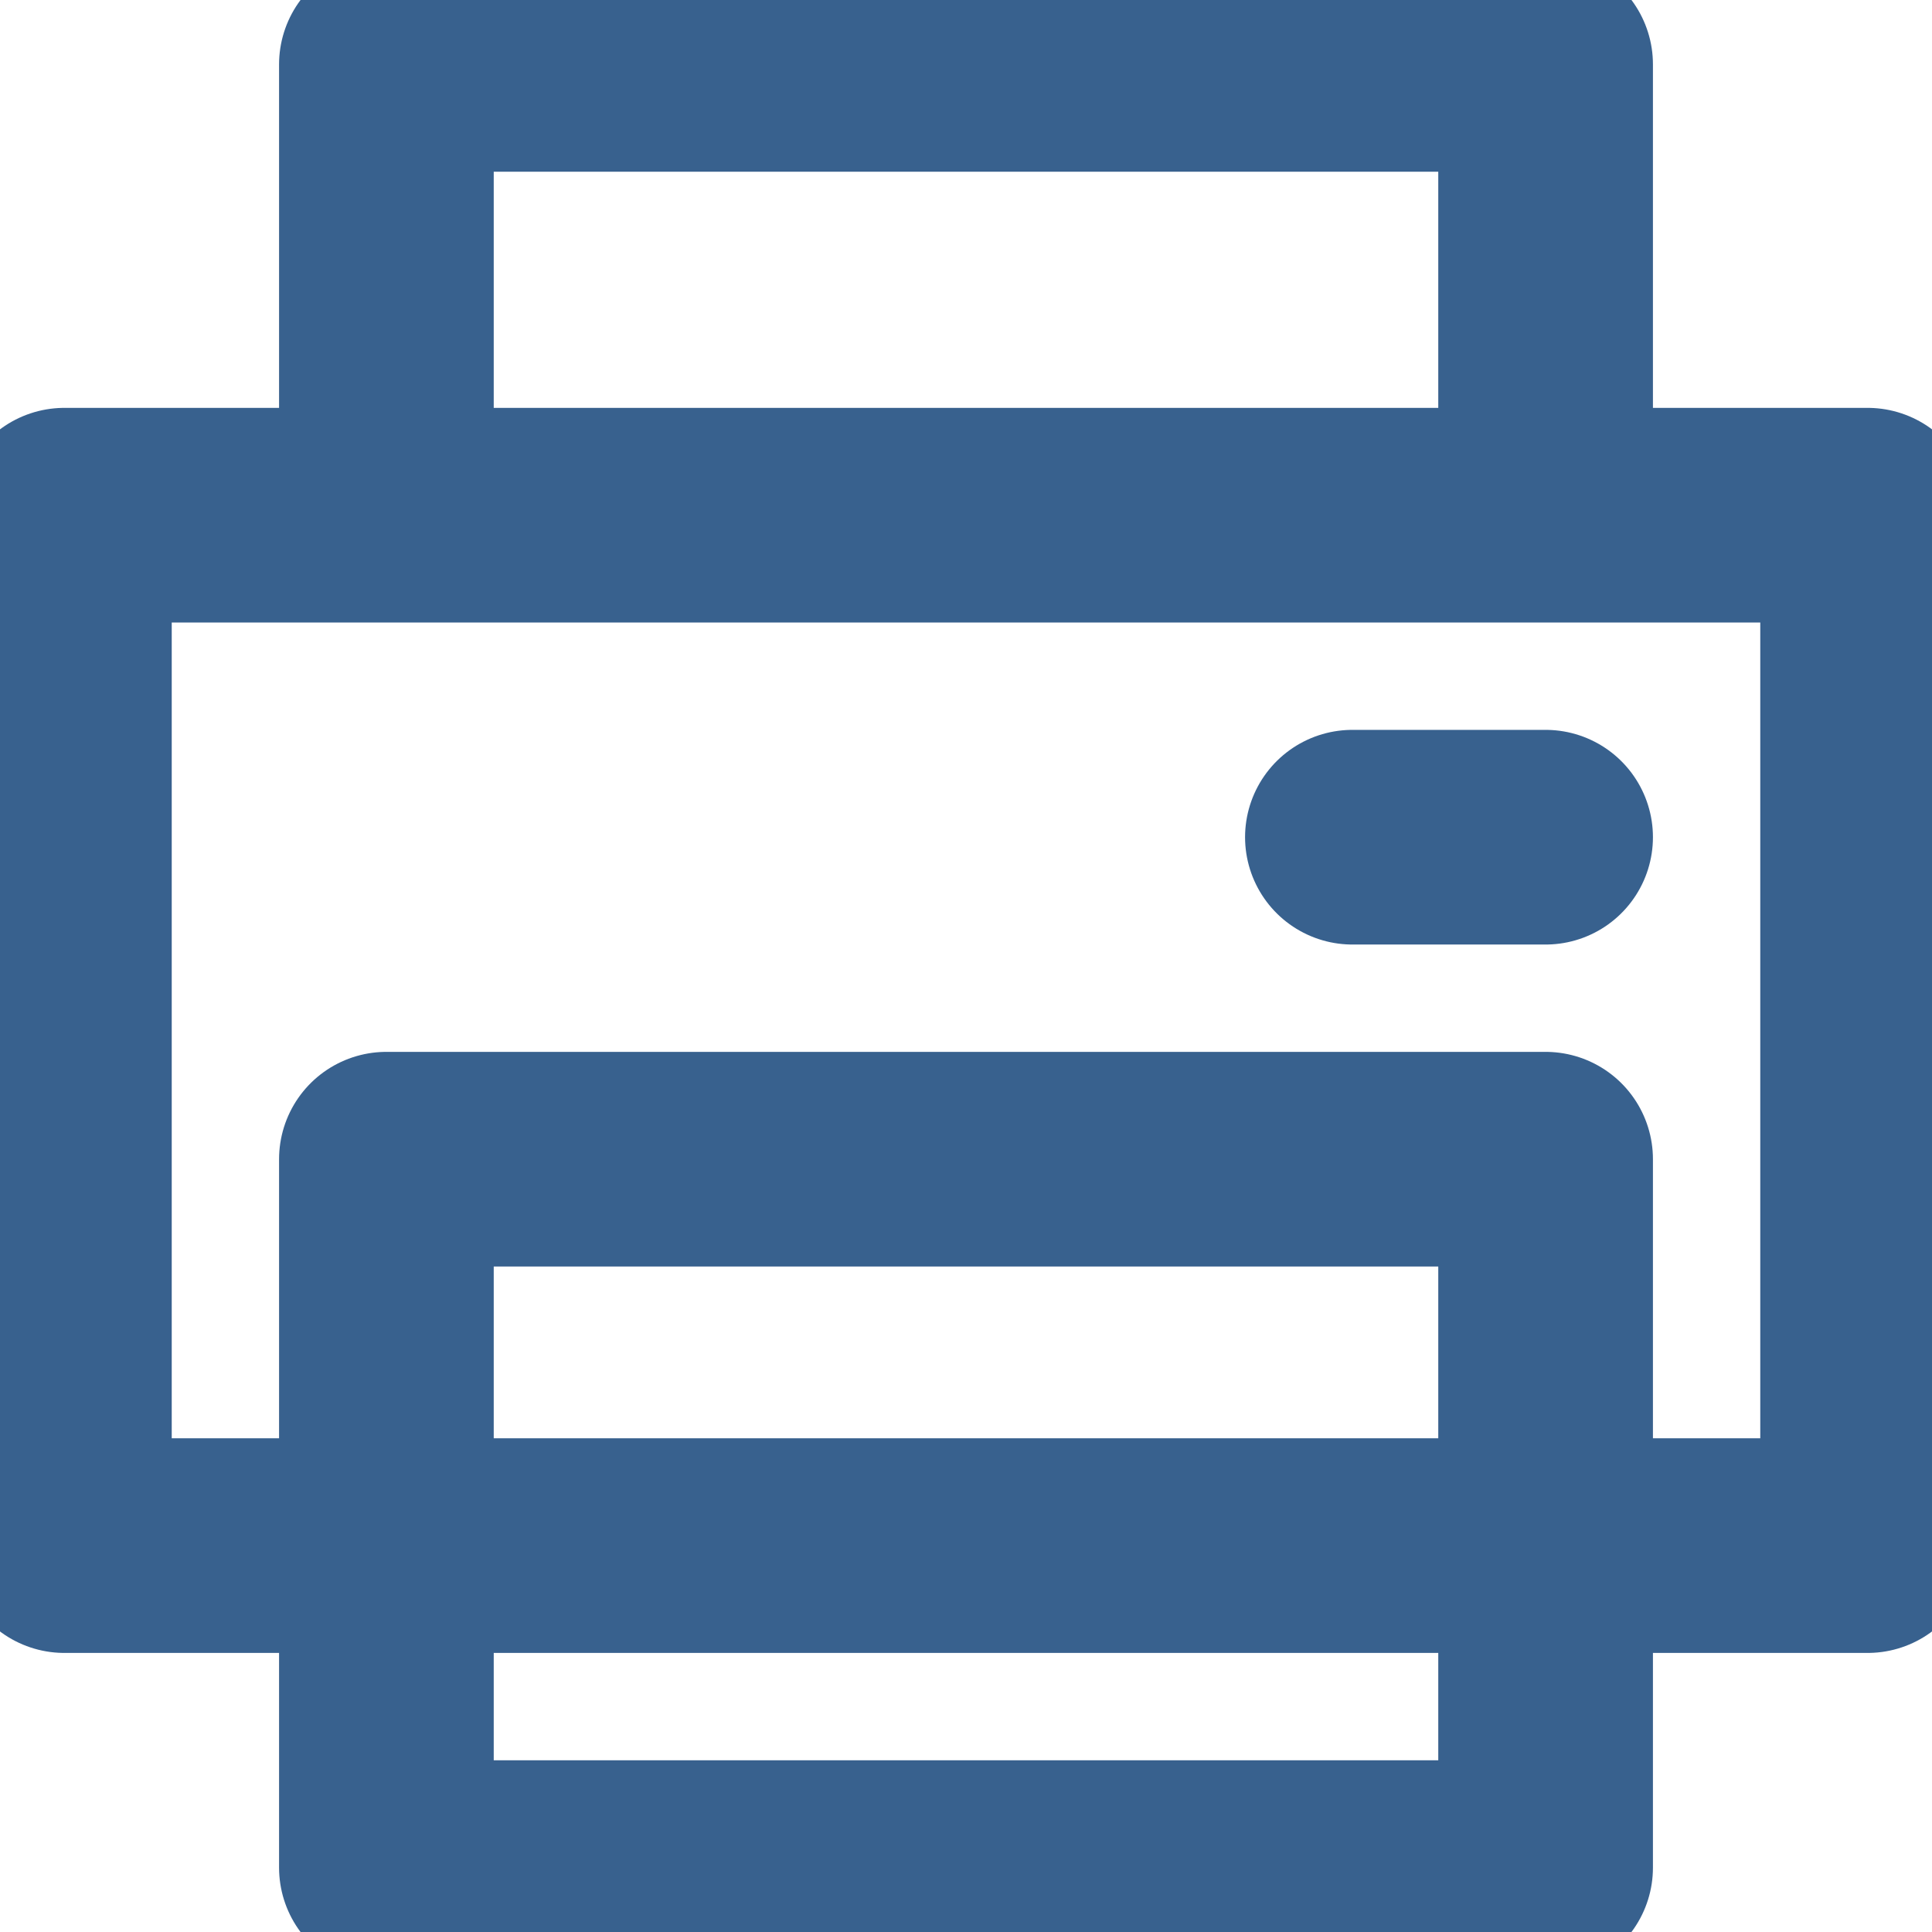 <svg width="18" height="18" viewBox="0 0 18 18" fill="none" xmlns="http://www.w3.org/2000/svg">
<path d="M12.6 7.8H14.4M3.6 14.4H0.6V4.8H17.4V14.4H14.4H3.6ZM3.6 10.8V17.4H14.4V10.8H3.6ZM14.4 4.8V0.6H3.6V4.8H14.4Z" stroke="#38618E" stroke-width="2" stroke-linecap="round" stroke-linejoin="round"/>
</svg>
